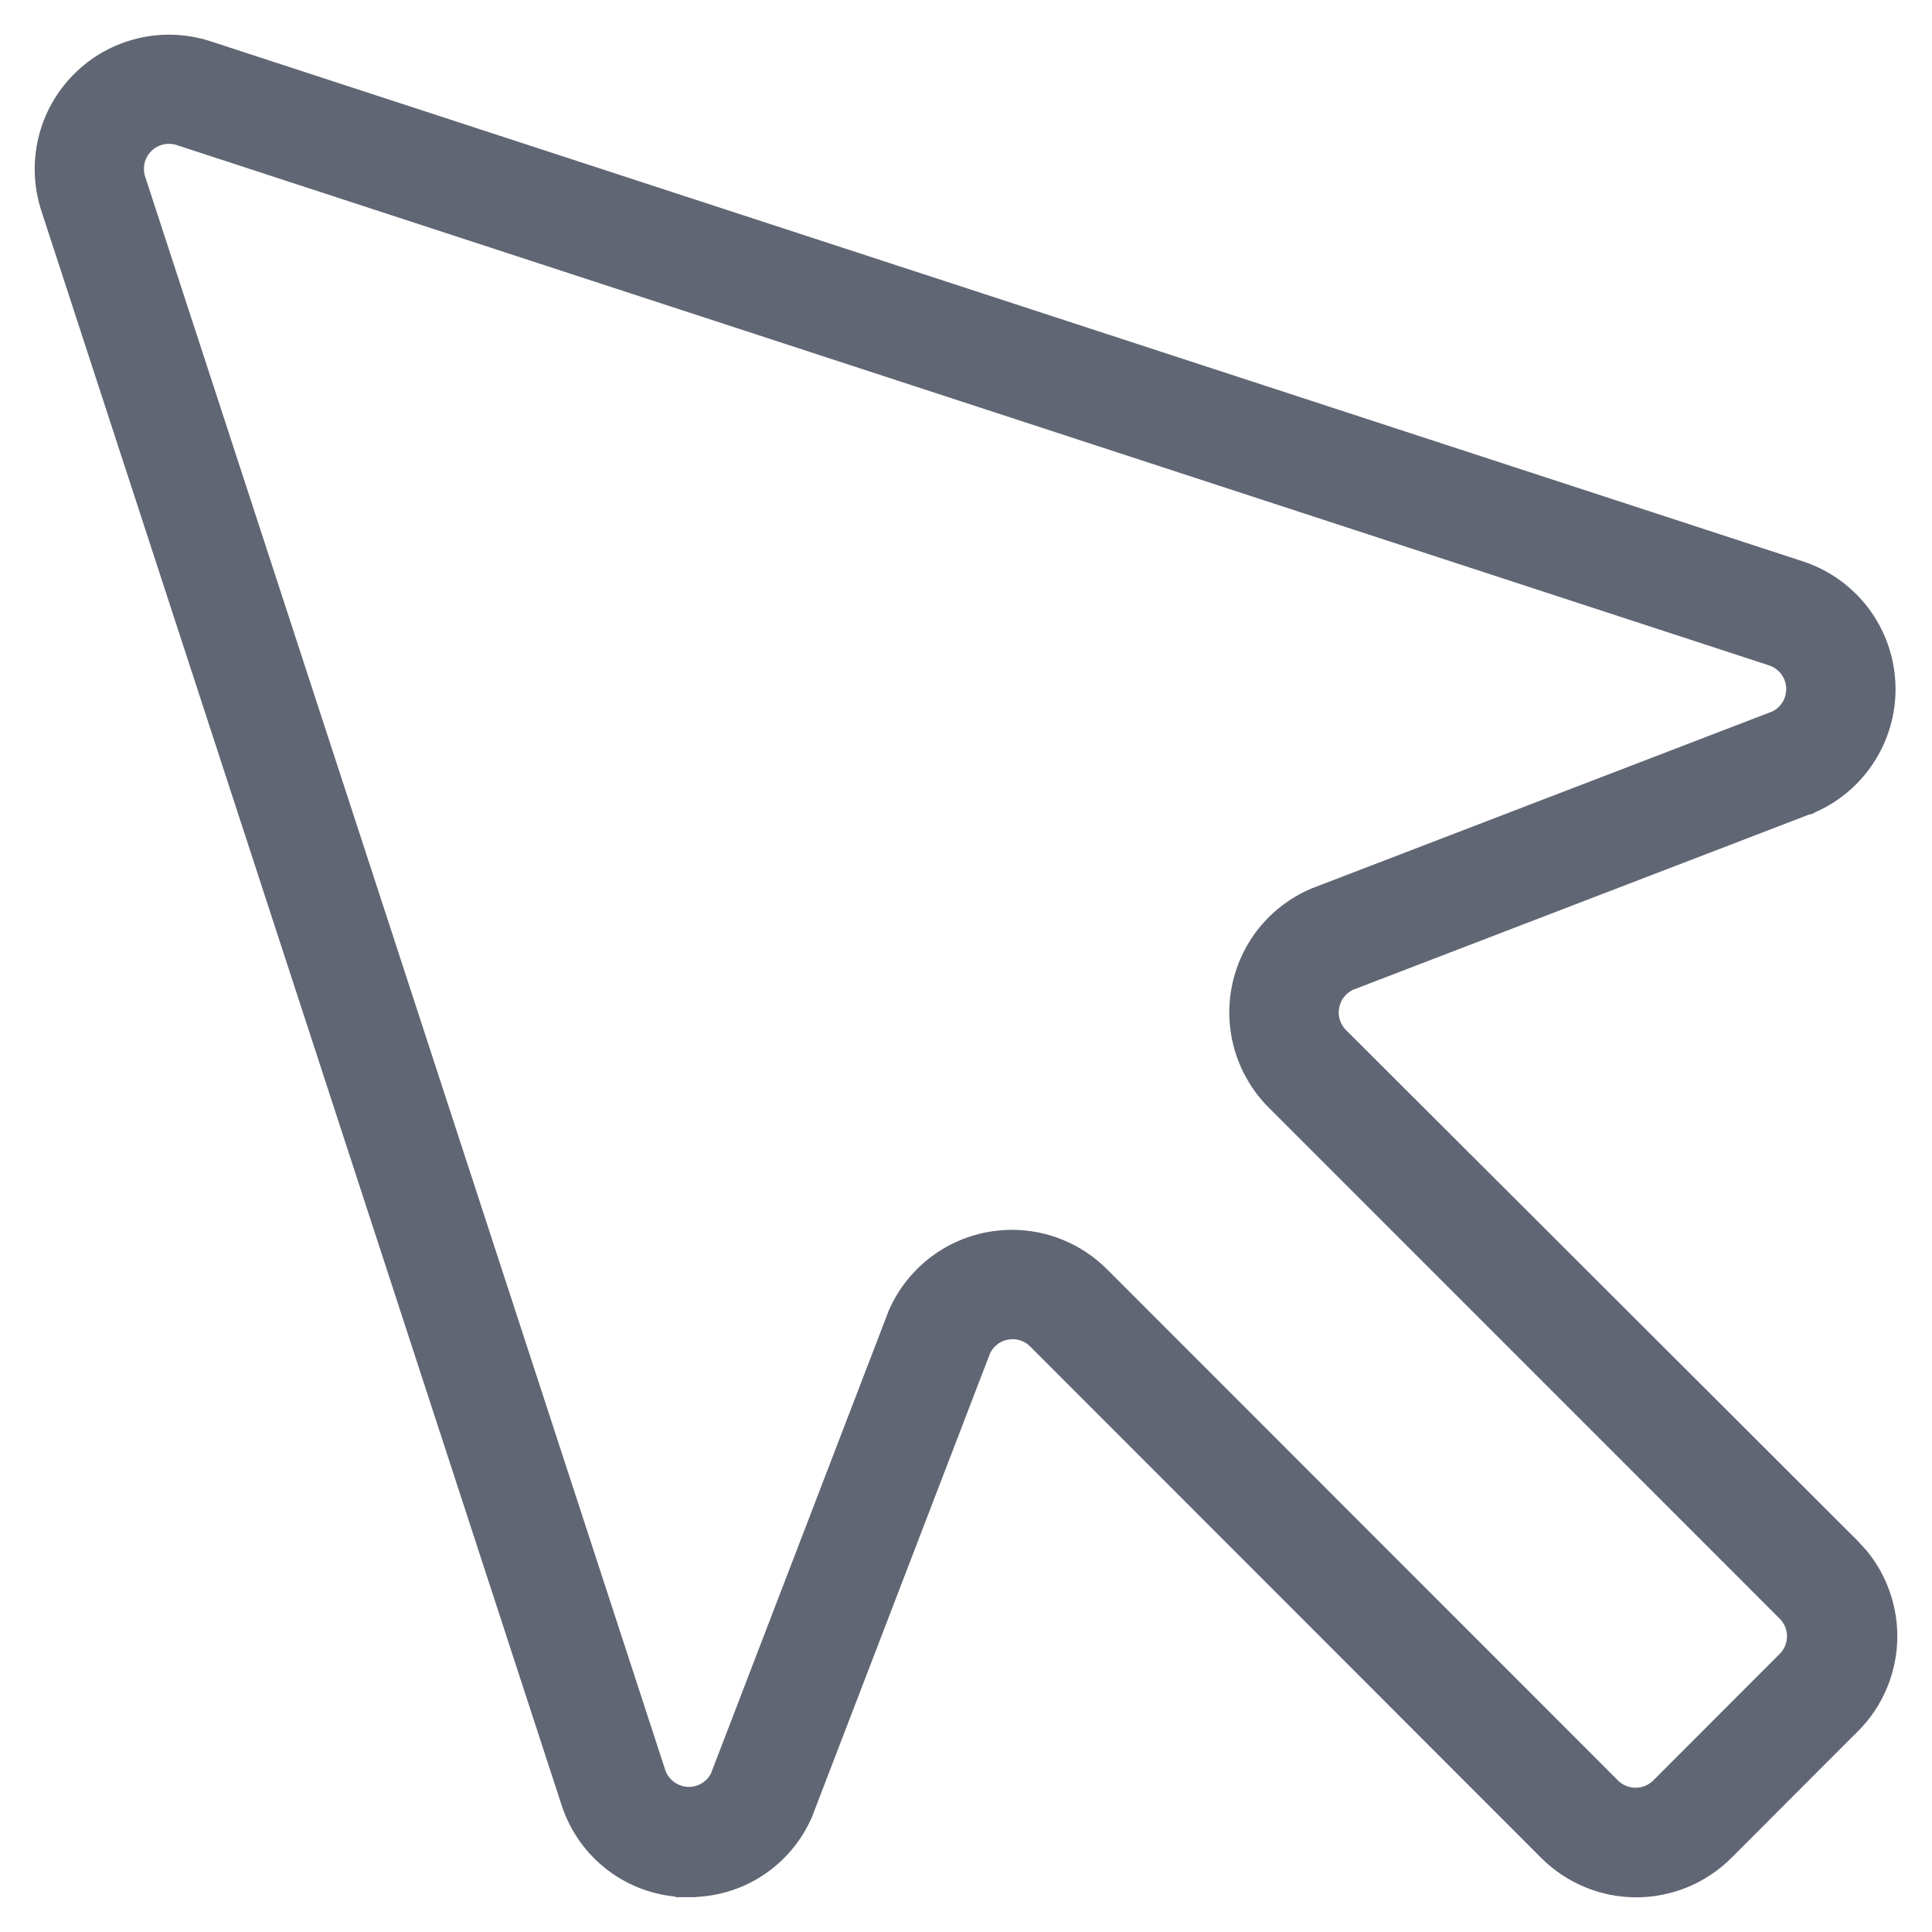 <svg width="39" height="39" viewBox="0 0 39 39" fill="none" xmlns="http://www.w3.org/2000/svg">
<path d="M2.806 0.923C3.262 0.812 3.741 0.828 4.188 0.971H4.189L36.37 11.482L36.372 11.483C36.86 11.648 37.287 11.957 37.598 12.368C37.908 12.78 38.087 13.276 38.111 13.791C38.136 14.306 38.004 14.817 37.733 15.256C37.463 15.695 37.067 16.043 36.596 16.253L36.588 16.257L36.587 16.256L36.556 16.269L36.555 16.268L27.252 19.843C27.158 19.887 27.076 19.953 27.012 20.035C26.947 20.118 26.904 20.216 26.885 20.32C26.866 20.424 26.872 20.531 26.903 20.632C26.935 20.732 26.99 20.824 27.064 20.898L37.397 31.213L37.566 31.399C37.727 31.594 37.857 31.812 37.954 32.046C38.083 32.357 38.15 32.691 38.15 33.028C38.15 33.366 38.083 33.7 37.954 34.012C37.825 34.323 37.635 34.607 37.397 34.845L37.395 34.844L34.846 37.397C34.608 37.635 34.325 37.825 34.014 37.954C33.702 38.083 33.368 38.15 33.031 38.15C32.694 38.15 32.359 38.084 32.048 37.954C31.737 37.825 31.454 37.635 31.216 37.397L20.902 27.075C20.828 27 20.736 26.945 20.635 26.913C20.534 26.881 20.427 26.876 20.323 26.895C20.219 26.913 20.12 26.957 20.037 27.021C19.956 27.085 19.891 27.166 19.848 27.259L16.271 36.571L16.26 36.602L16.257 36.609C16.06 37.069 15.732 37.46 15.315 37.733C14.897 38.007 14.407 38.149 13.908 38.145V38.147H13.785V38.145C13.267 38.124 12.767 37.944 12.354 37.629C11.942 37.314 11.636 36.88 11.477 36.386L0.971 4.19V4.189C0.829 3.742 0.812 3.263 0.923 2.807C1.034 2.35 1.268 1.933 1.601 1.601C1.933 1.268 2.349 1.034 2.806 0.923ZM3.602 2.782C3.488 2.747 3.367 2.745 3.252 2.773C3.137 2.802 3.031 2.861 2.947 2.945C2.863 3.029 2.803 3.135 2.774 3.251C2.746 3.366 2.749 3.487 2.784 3.601L13.291 35.79C13.334 35.91 13.412 36.014 13.514 36.09C13.617 36.167 13.74 36.212 13.868 36.22C13.996 36.227 14.124 36.197 14.235 36.132C14.345 36.068 14.434 35.972 14.49 35.858L18.064 26.554L18.075 26.523L18.078 26.516C18.245 26.133 18.503 25.796 18.829 25.535C19.155 25.275 19.541 25.098 19.951 25.02C20.109 24.991 20.268 24.976 20.429 24.976H20.43C21.109 24.976 21.76 25.247 22.24 25.727L32.554 36.046C32.614 36.107 32.687 36.156 32.767 36.188C32.846 36.221 32.931 36.238 33.017 36.238C33.102 36.238 33.188 36.221 33.268 36.188C33.347 36.156 33.419 36.107 33.48 36.046L36.03 33.494C36.091 33.433 36.14 33.361 36.173 33.281C36.206 33.202 36.223 33.117 36.223 33.031C36.223 32.945 36.206 32.86 36.173 32.78C36.14 32.701 36.091 32.628 36.03 32.567L25.714 22.249C25.419 21.953 25.201 21.59 25.078 21.19C24.955 20.791 24.932 20.368 25.01 19.958C25.088 19.548 25.265 19.162 25.525 18.836C25.786 18.51 26.123 18.252 26.506 18.086L26.538 18.072L26.545 18.069L35.848 14.495C35.96 14.438 36.054 14.35 36.118 14.241C36.183 14.13 36.213 14.002 36.206 13.874C36.199 13.745 36.154 13.622 36.077 13.519C36 13.416 35.894 13.338 35.773 13.295V13.294L3.602 2.782Z" fill="#606673" stroke="#606673" stroke-width="0.3"/>
</svg>
